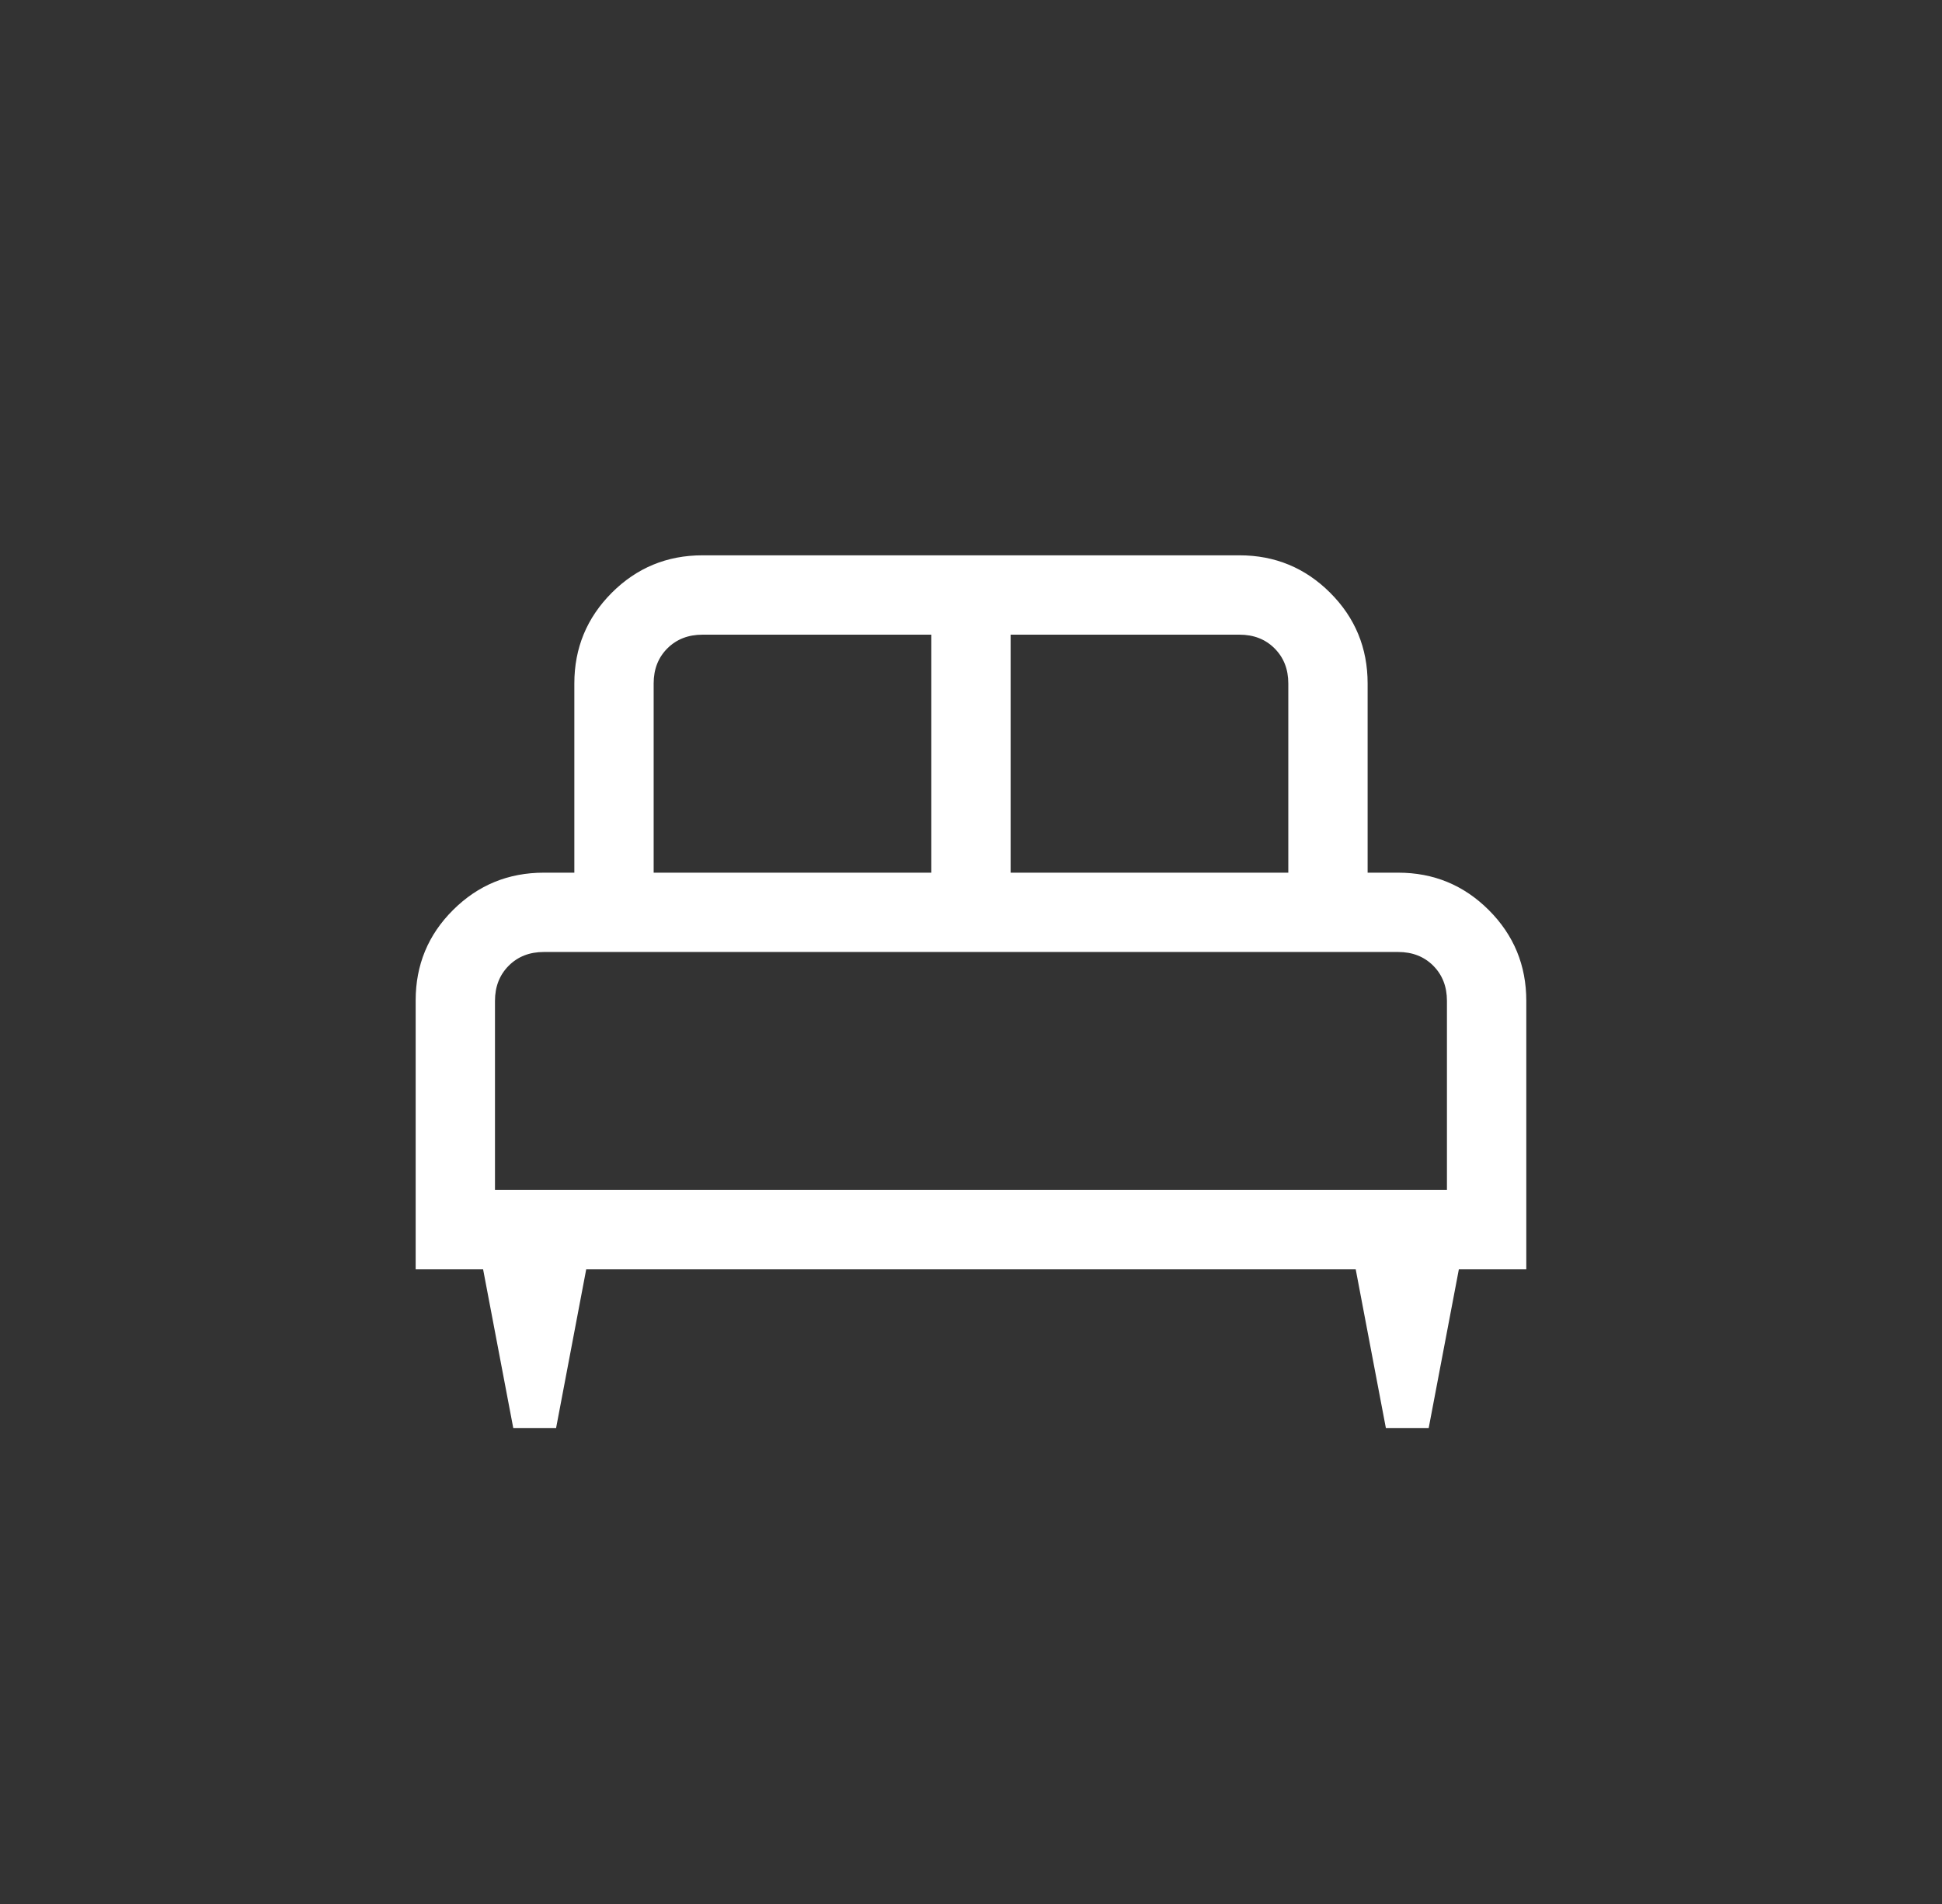 <svg xmlns="http://www.w3.org/2000/svg" width="51" height="50" viewBox="0 0 51 50" fill="none"><rect x="0" y="0" width="51" height="50" fill="#333333" stroke="none"/><path d="M14.604 37.5H13.479L12.687 33.333H10.916V26.271C10.916 25.339 11.244 24.547 11.899 23.896C12.555 23.243 13.349 22.917 14.283 22.917H15.083V17.948C15.083 17.017 15.411 16.224 16.066 15.567C16.722 14.911 17.516 14.583 18.449 14.583H32.551C33.482 14.583 34.276 14.911 34.933 15.567C35.588 16.222 35.916 17.016 35.916 17.948V22.917H36.718C37.649 22.917 38.442 23.244 39.099 23.9C39.755 24.556 40.083 25.35 40.083 26.283V33.333H38.312L37.52 37.5H36.395L35.603 33.333H15.395L14.604 37.5ZM26.541 22.917H33.833V17.948C33.833 17.574 33.712 17.267 33.472 17.027C33.232 16.787 32.925 16.667 32.551 16.667H26.541V22.917ZM17.166 22.917H24.458V16.667H18.449C18.074 16.667 17.767 16.787 17.526 17.027C17.286 17.267 17.166 17.574 17.166 17.948V22.917ZM12.999 31.25H37.999V26.283C37.999 25.908 37.879 25.601 37.639 25.36C37.399 25.12 37.092 25 36.718 25H14.281C13.907 25 13.6 25.12 13.36 25.36C13.12 25.601 12.999 25.908 12.999 26.283V31.25Z" fill="white"></path></svg>